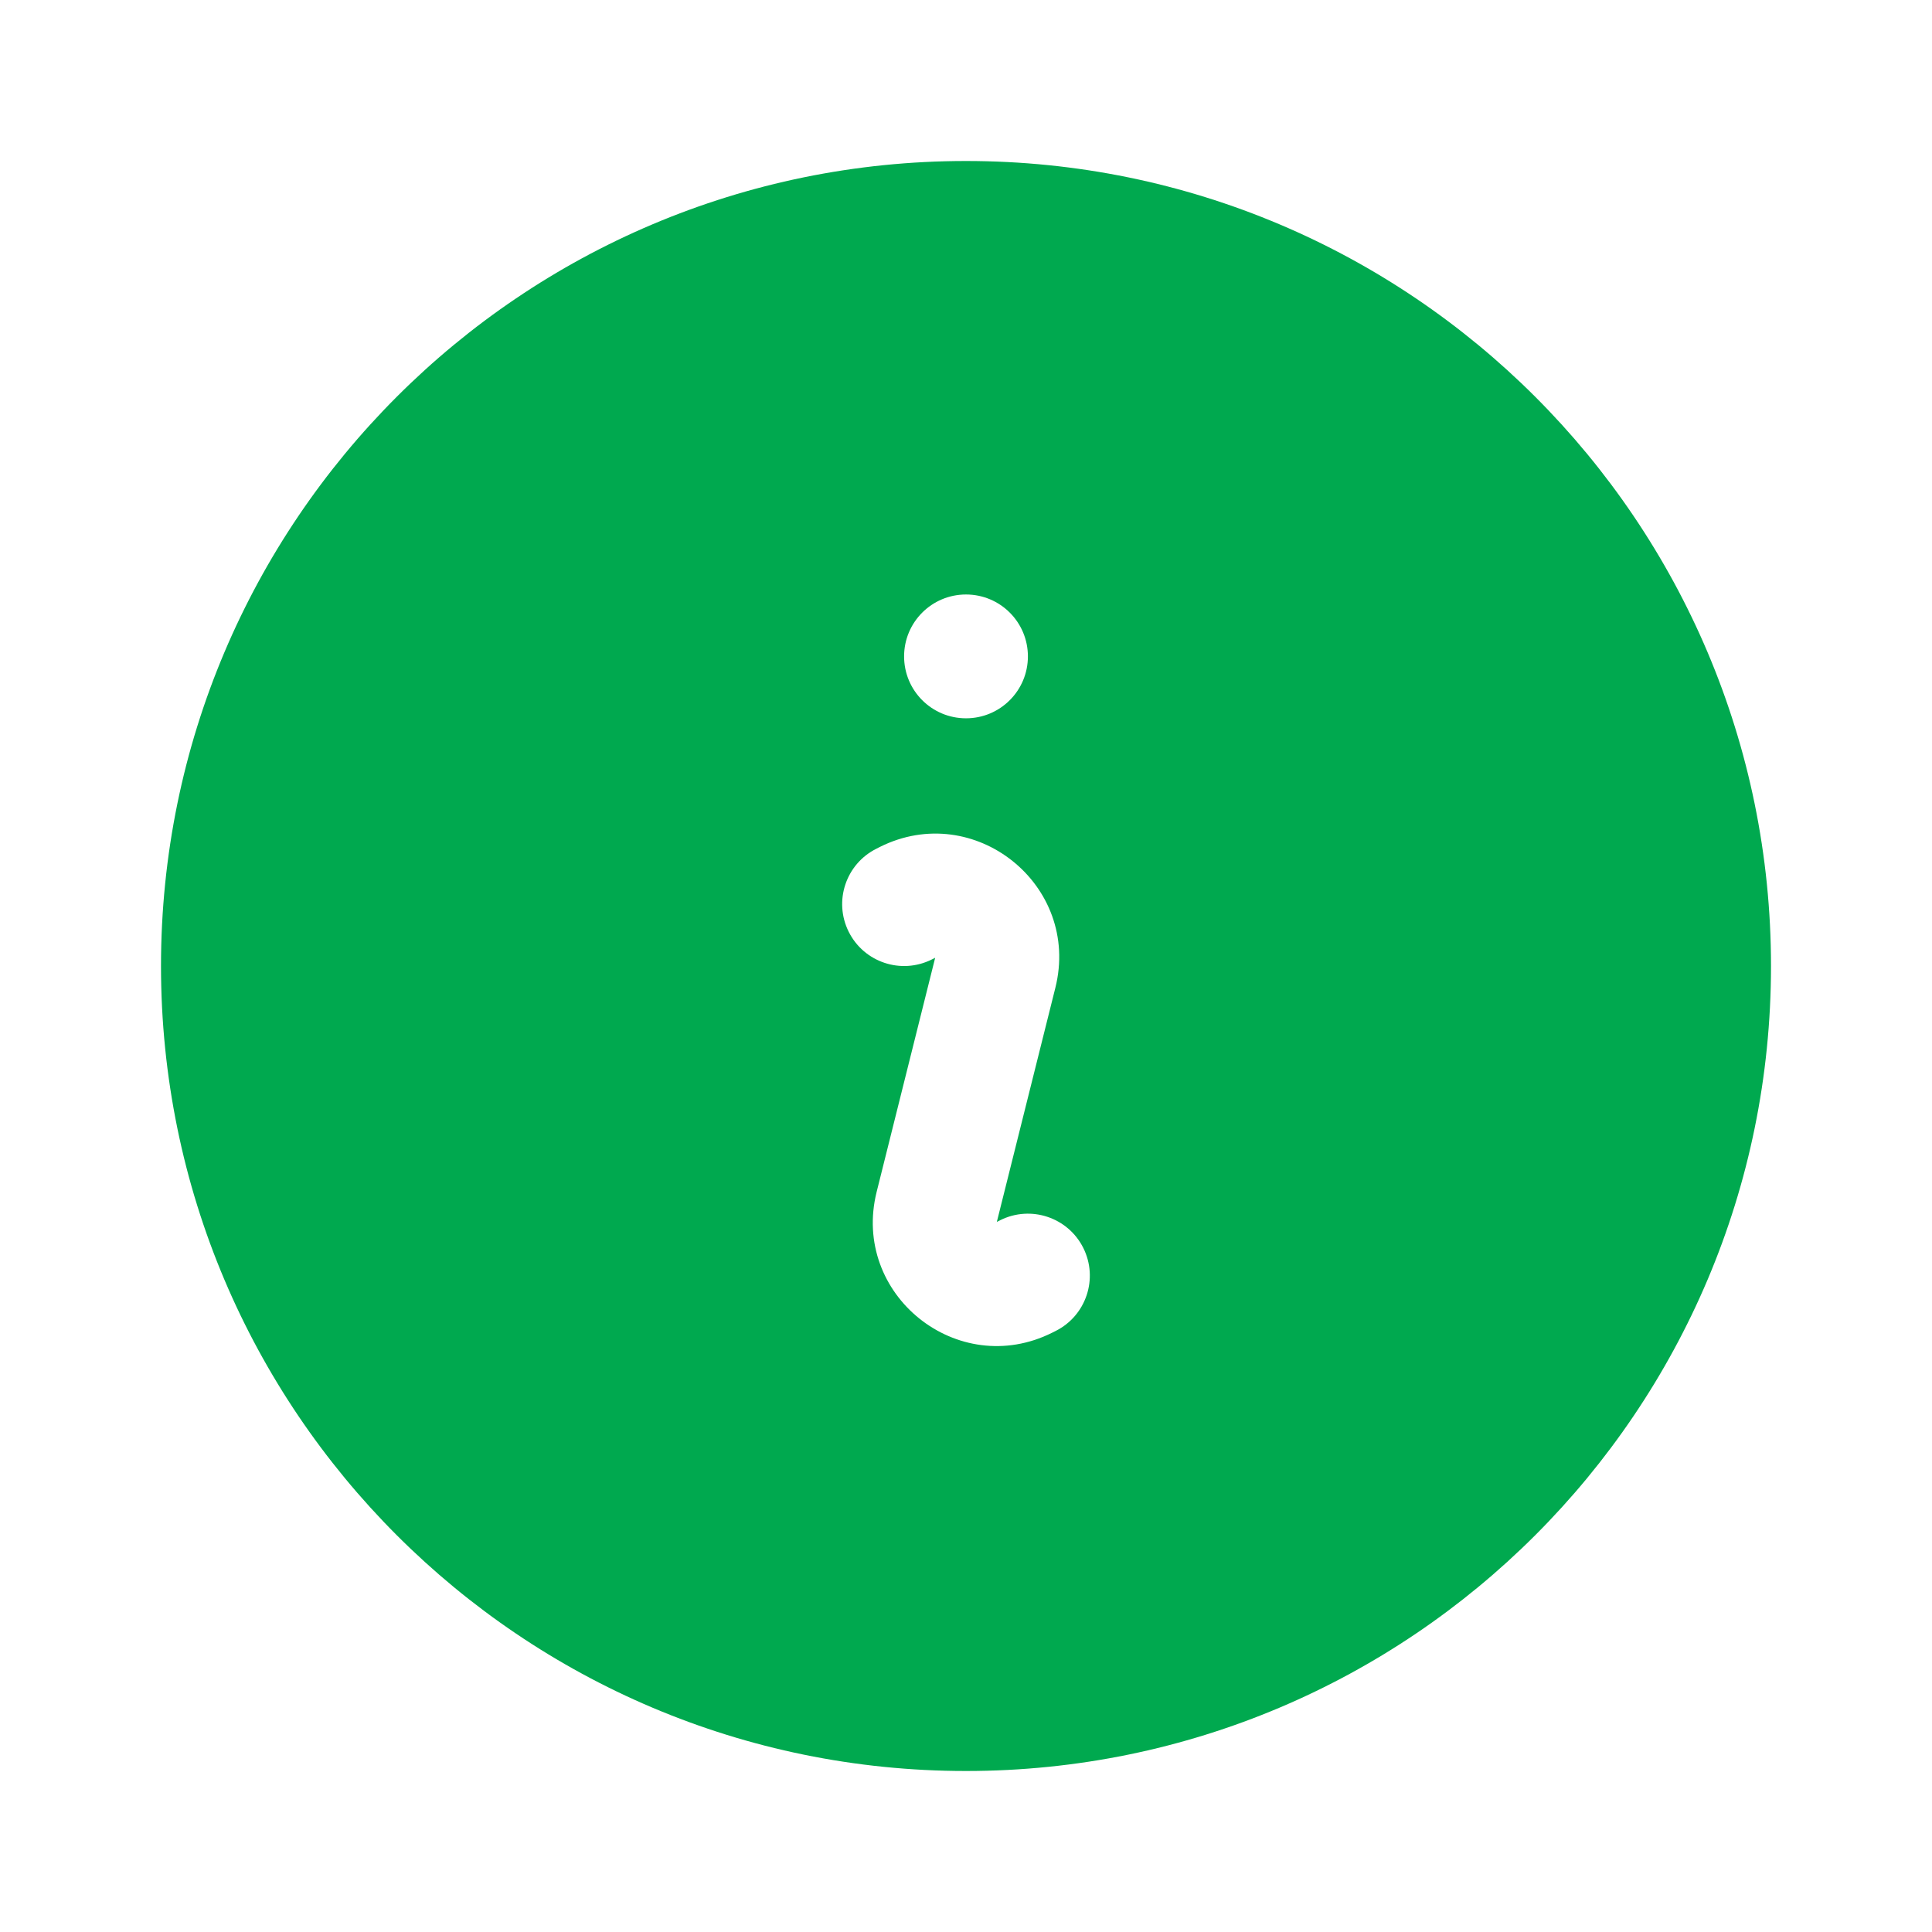 <svg width="24" height="24" viewBox="0 0 24 24" fill="none" xmlns="http://www.w3.org/2000/svg">
<path fill-rule="evenodd" clip-rule="evenodd" d="M2 12C2 6.477 6.477 2 12 2C17.523 2 22 6.477 22 12C22 17.523 17.523 22 12 22C6.477 22 2 17.523 2 12ZM10.93 10.521C12.105 9.934 13.429 10.995 13.11 12.271L12.383 15.179L12.425 15.158C12.805 14.968 13.267 15.122 13.457 15.502C13.647 15.882 13.493 16.344 13.113 16.534L13.071 16.555C11.895 17.143 10.572 16.081 10.89 14.806L11.617 11.898L11.575 11.919C11.195 12.109 10.733 11.955 10.543 11.575C10.353 11.195 10.507 10.733 10.887 10.543L10.93 10.521ZM12 8.923C12.425 8.923 12.769 8.579 12.769 8.154C12.769 7.729 12.425 7.385 12 7.385C11.575 7.385 11.231 7.729 11.231 8.154C11.231 8.579 11.575 8.923 12 8.923Z" fill="#00A94F"/>
</svg>
